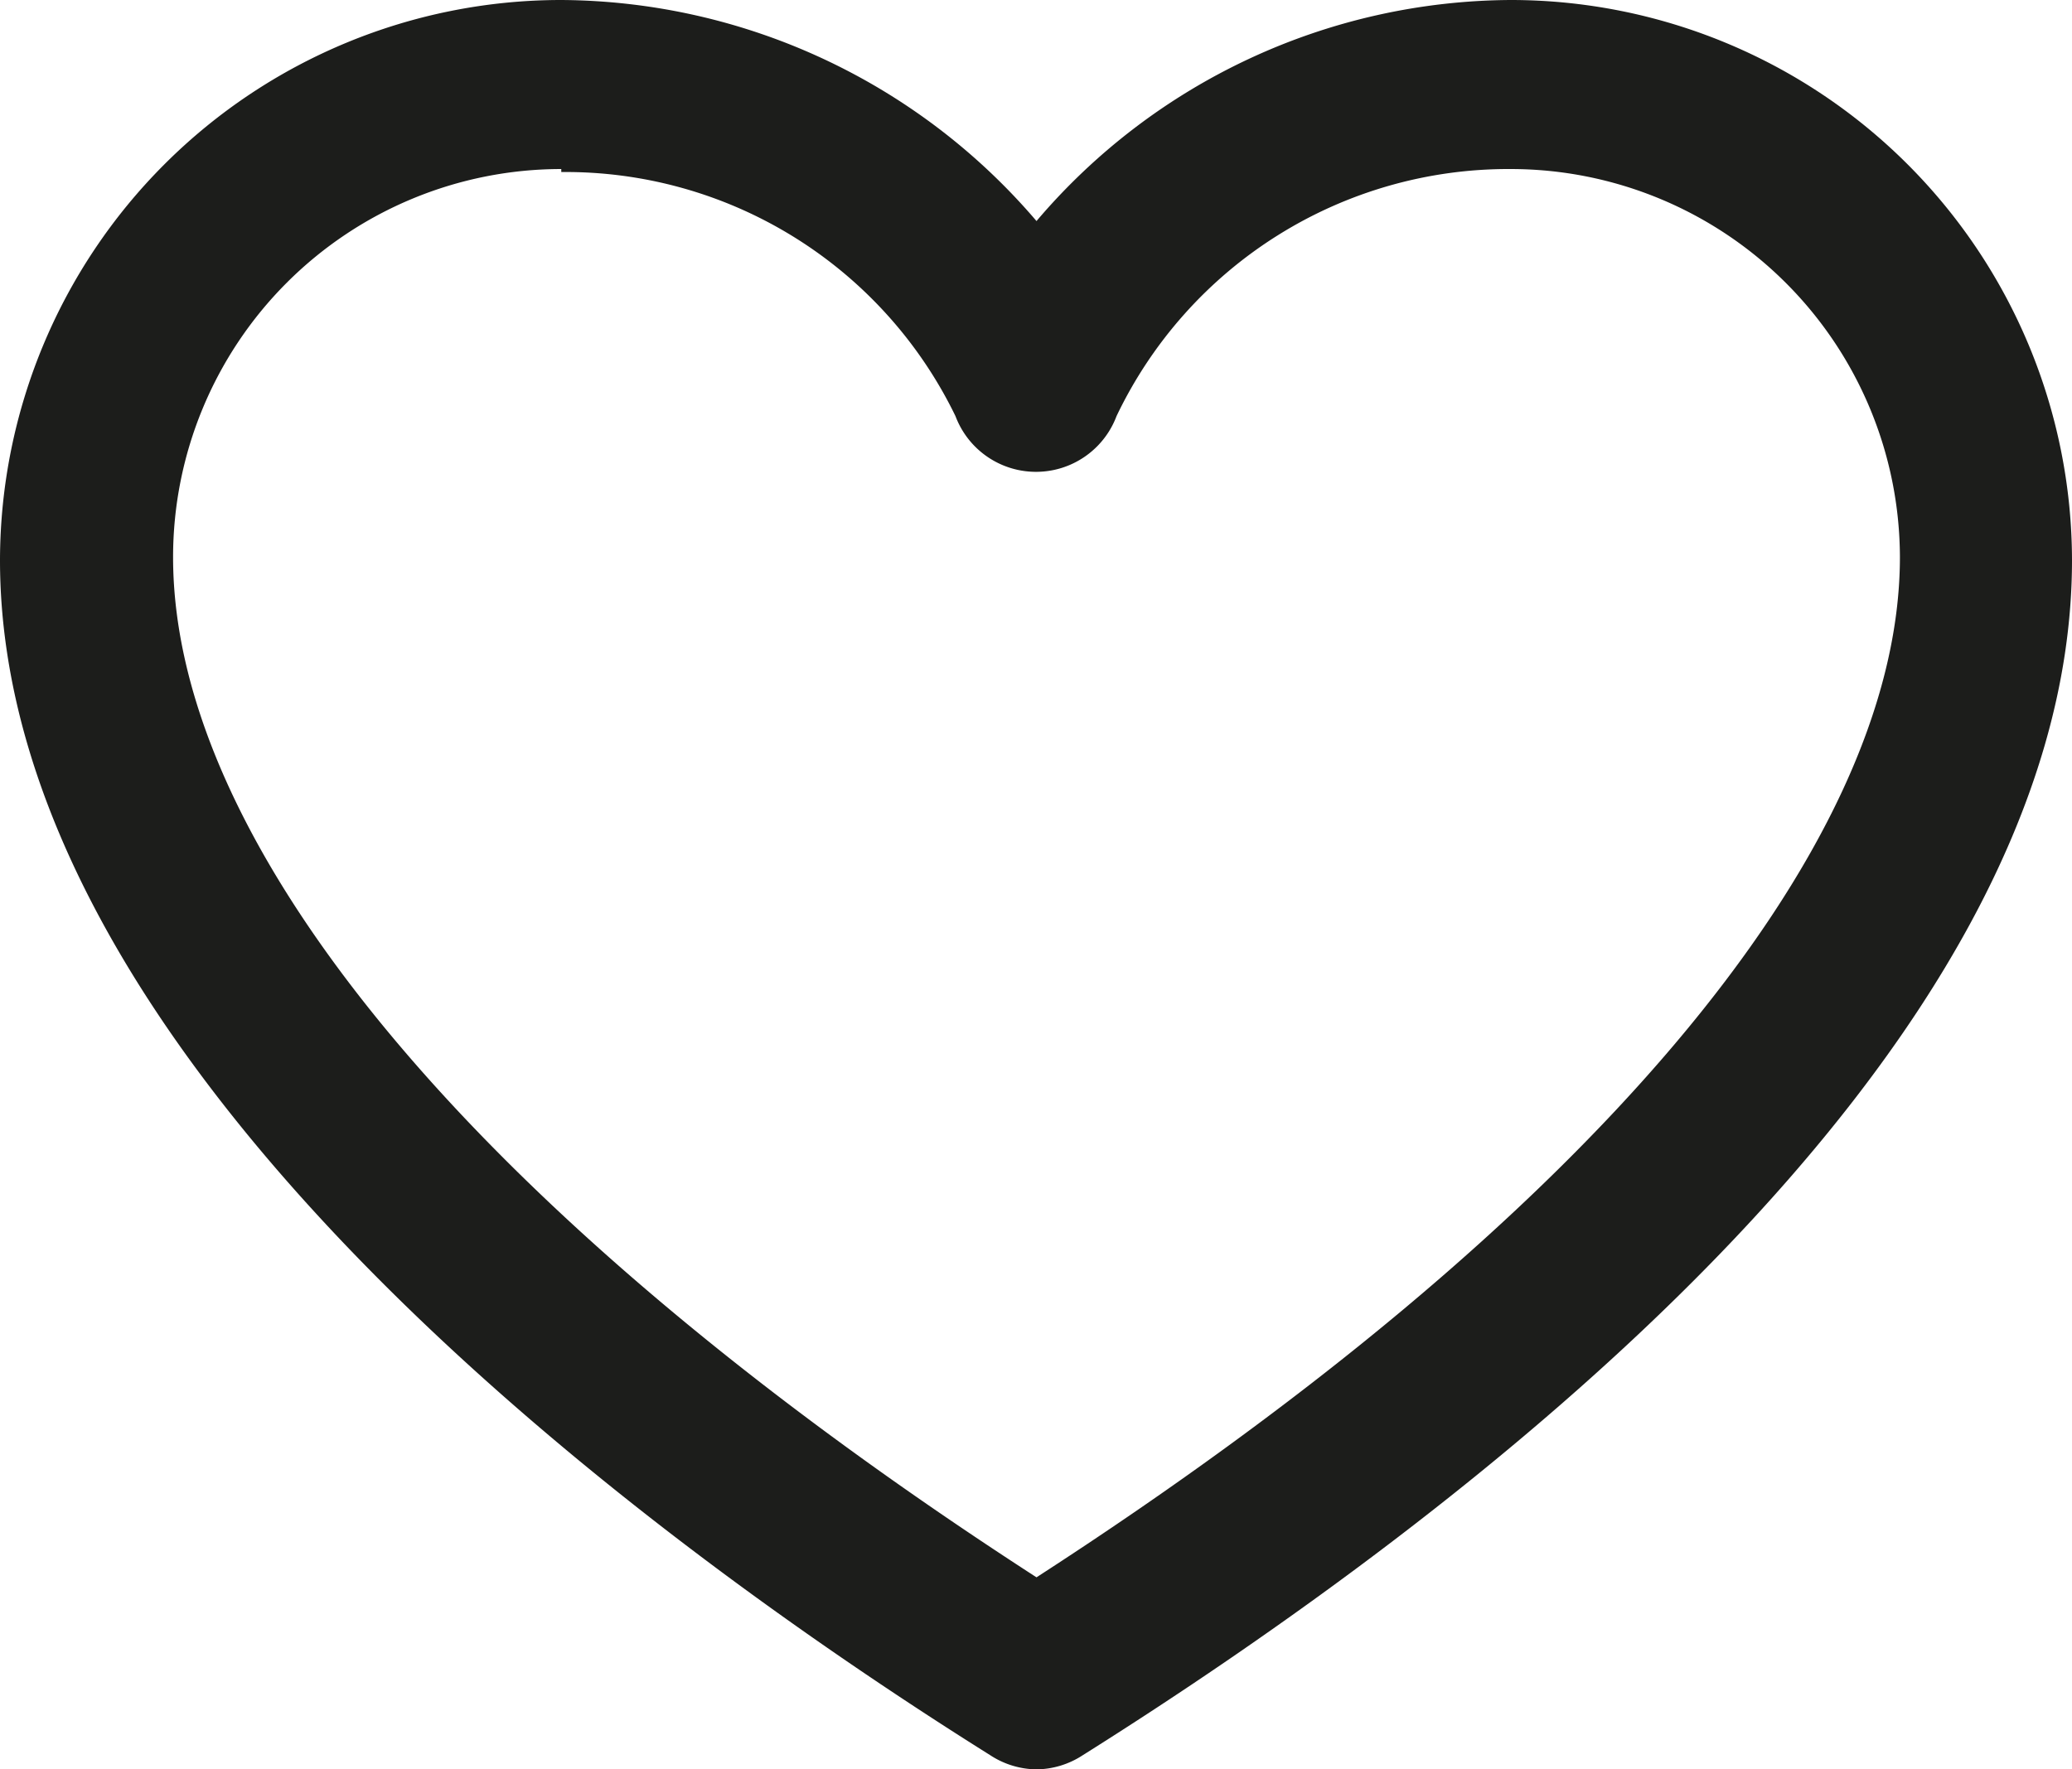 <svg id="レイヤー_1" data-name="レイヤー 1" xmlns="http://www.w3.org/2000/svg" viewBox="0 0 20.71 17.69"><defs><style>.cls-1{fill:#1c1d1b;}</style></defs><path class="cls-1" d="M297.55,429.91a.86.86,0,0,1-.46-.14c-3.7-2.32-9.9-7-9.9-11.95a5.61,5.61,0,0,1,5.61-5.6,6.29,6.29,0,0,1,4.75,2.21,6.26,6.26,0,0,1,4.74-2.21,5.61,5.61,0,0,1,5.61,5.6c0,5-6.2,9.63-9.89,11.95A.86.86,0,0,1,297.55,429.91Zm-4.75-16a3.88,3.88,0,0,0-3.88,3.88c0,2.95,3.14,6.65,8.63,10.2,5.49-3.55,8.63-7.25,8.63-10.2a3.89,3.89,0,0,0-3.89-3.88,4.34,4.34,0,0,0-3.94,2.47.86.86,0,0,1-1.61,0A4.33,4.33,0,0,0,292.8,413.94Z" transform="translate(-287.19 -412.22)"/></svg>